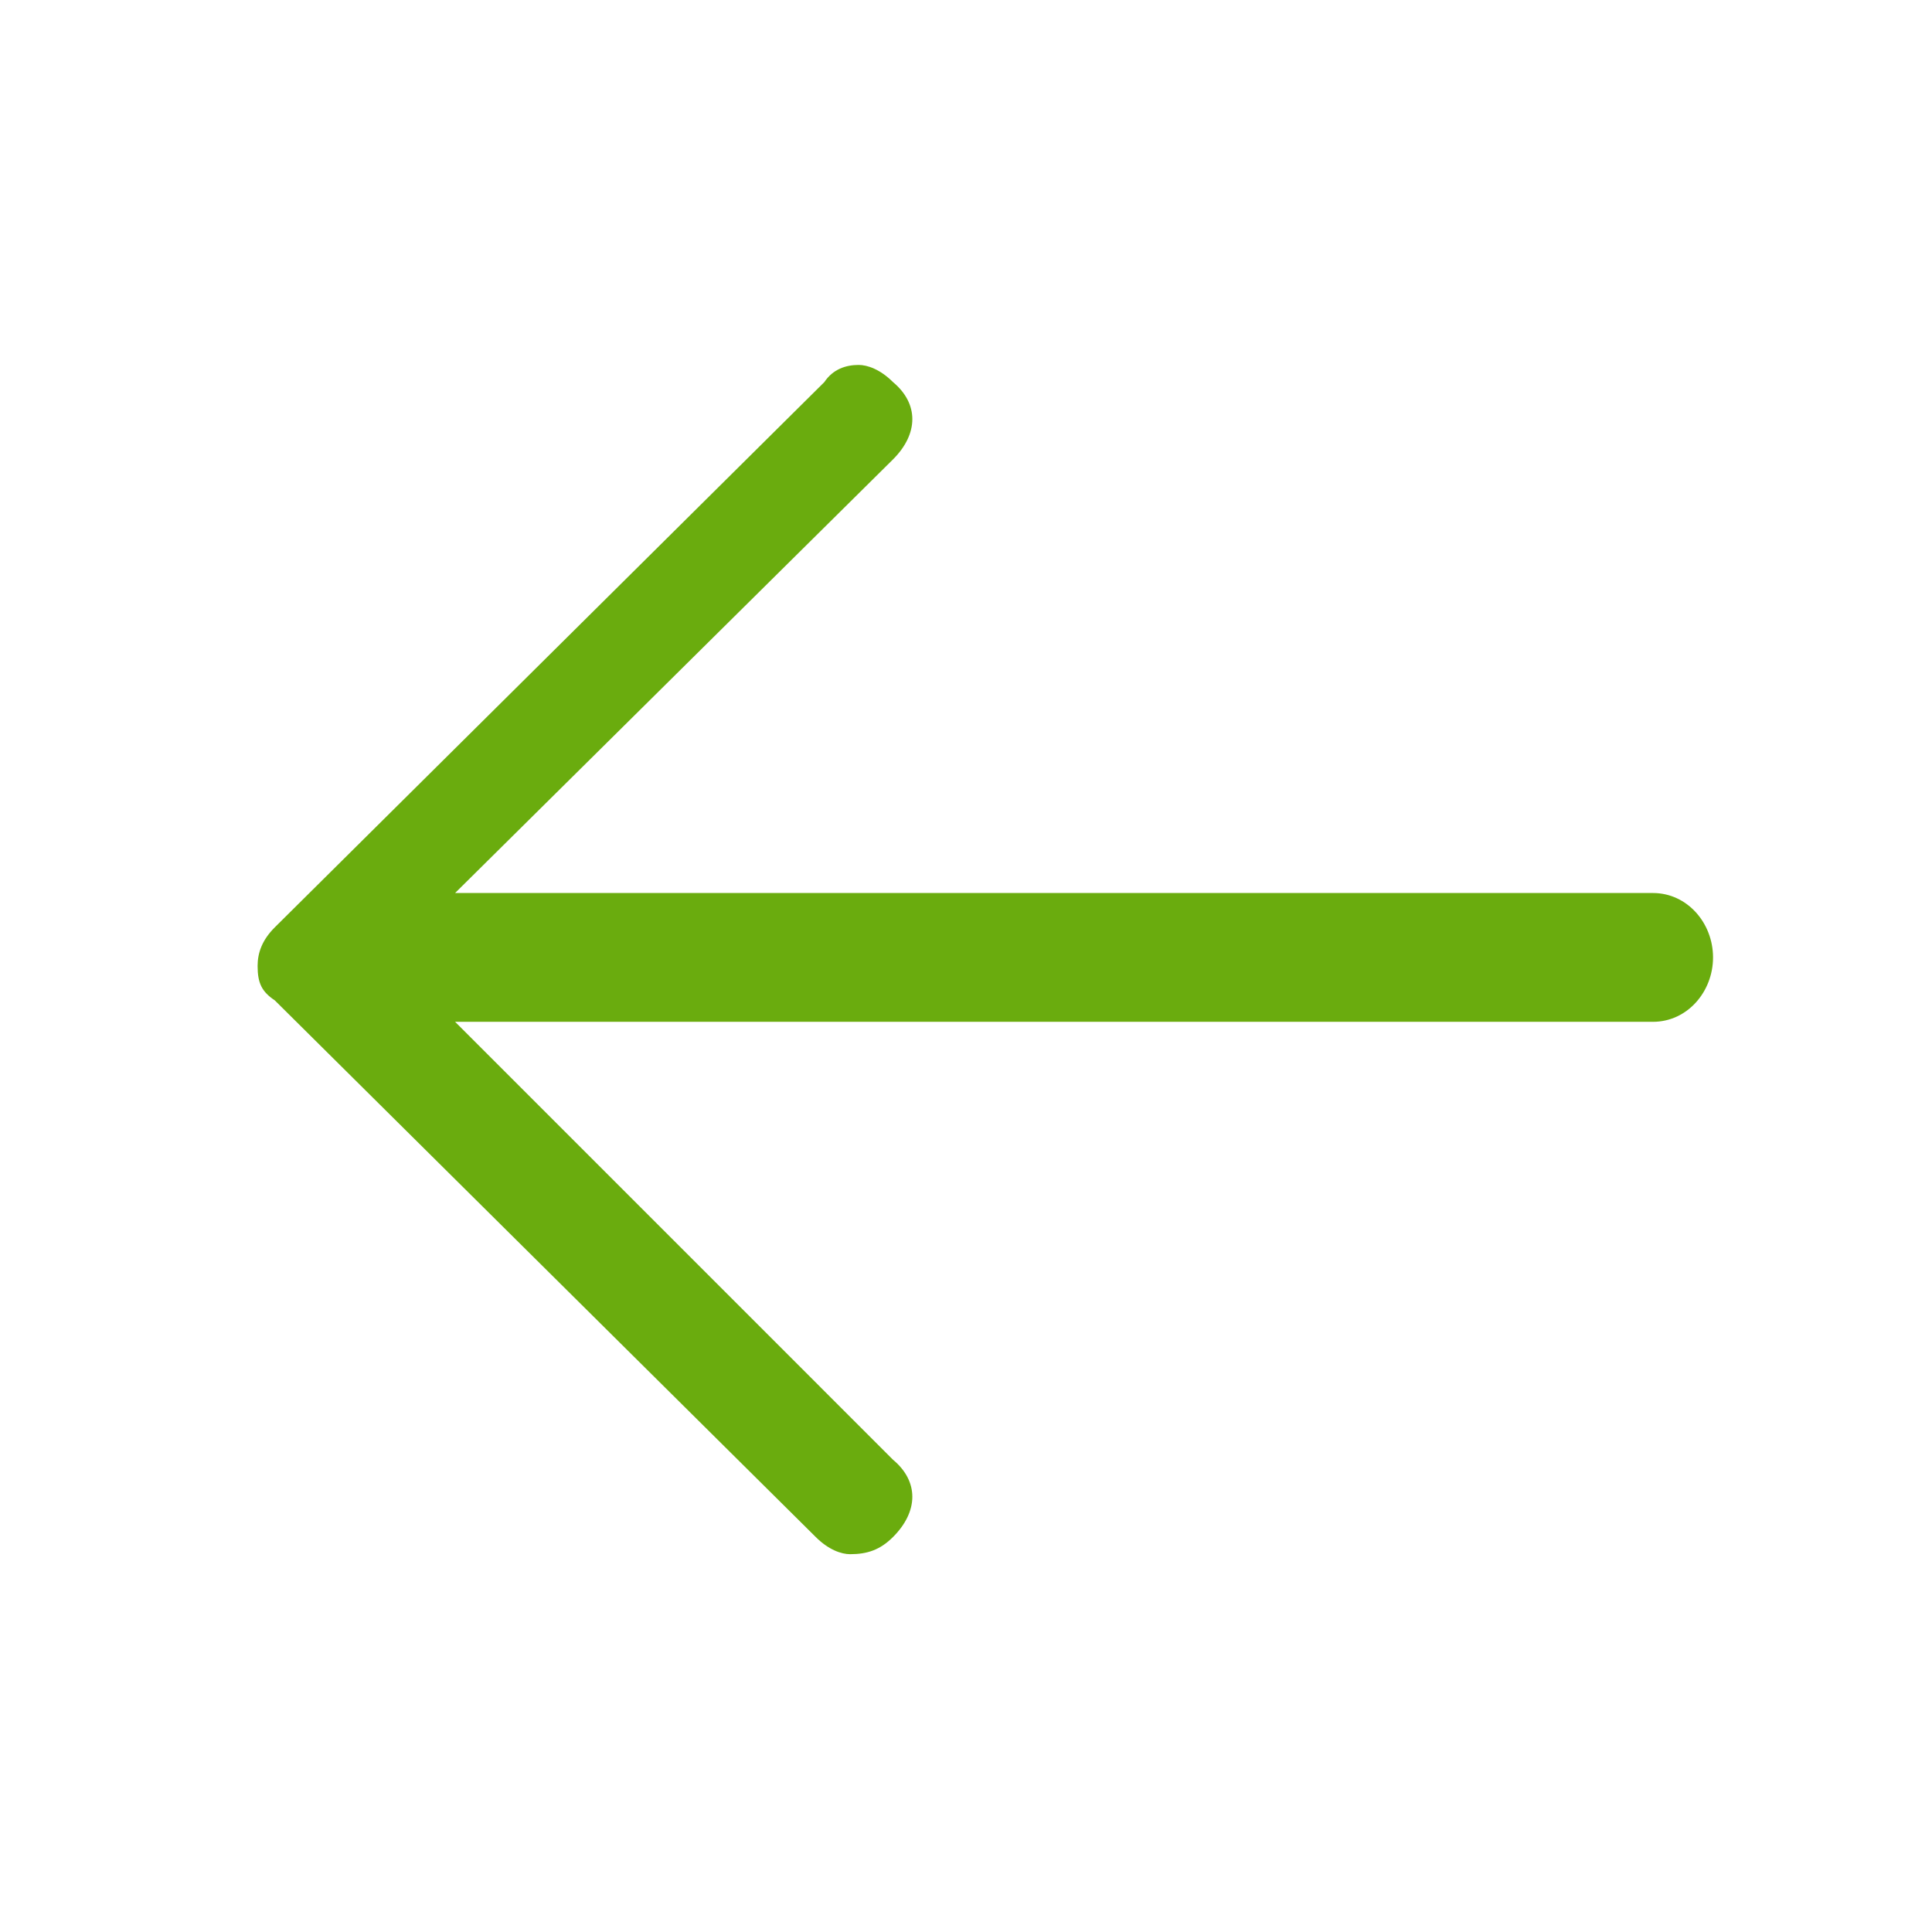 <?xml version="1.0" encoding="utf-8"?>
<!-- Generator: Adobe Illustrator 21.0.2, SVG Export Plug-In . SVG Version: 6.00 Build 0)  -->
<svg version="1.1" id="Layer_1" xmlns="http://www.w3.org/2000/svg" xmlns:xlink="http://www.w3.org/1999/xlink" x="0px" y="0px"
	 viewBox="0 0 45 45" style="enable-background:new 0 0 45 45;" xml:space="preserve">
<style type="text/css">
	.st0{fill:#6AAC0E;}
</style>
<path class="st0" d="M38.5,20.8H10.6l10.2-10.1c0.6-0.6,0.6-1.3,0-1.8c-0.3-0.3-0.6-0.4-0.8-0.4c-0.3,0-0.6,0.1-0.8,0.4L6.4,21.6
	C6.1,21.9,6,22.2,6,22.5c0,0.4,0.1,0.6,0.4,0.8L19,35.8c0.3,0.3,0.6,0.4,0.8,0.4c0.4,0,0.7-0.1,1-0.4c0.6-0.6,0.6-1.3,0-1.8
	L10.6,23.8h27.9c0.8,0,1.4-0.7,1.4-1.5S39.3,20.8,38.5,20.8z"/>
</svg>
